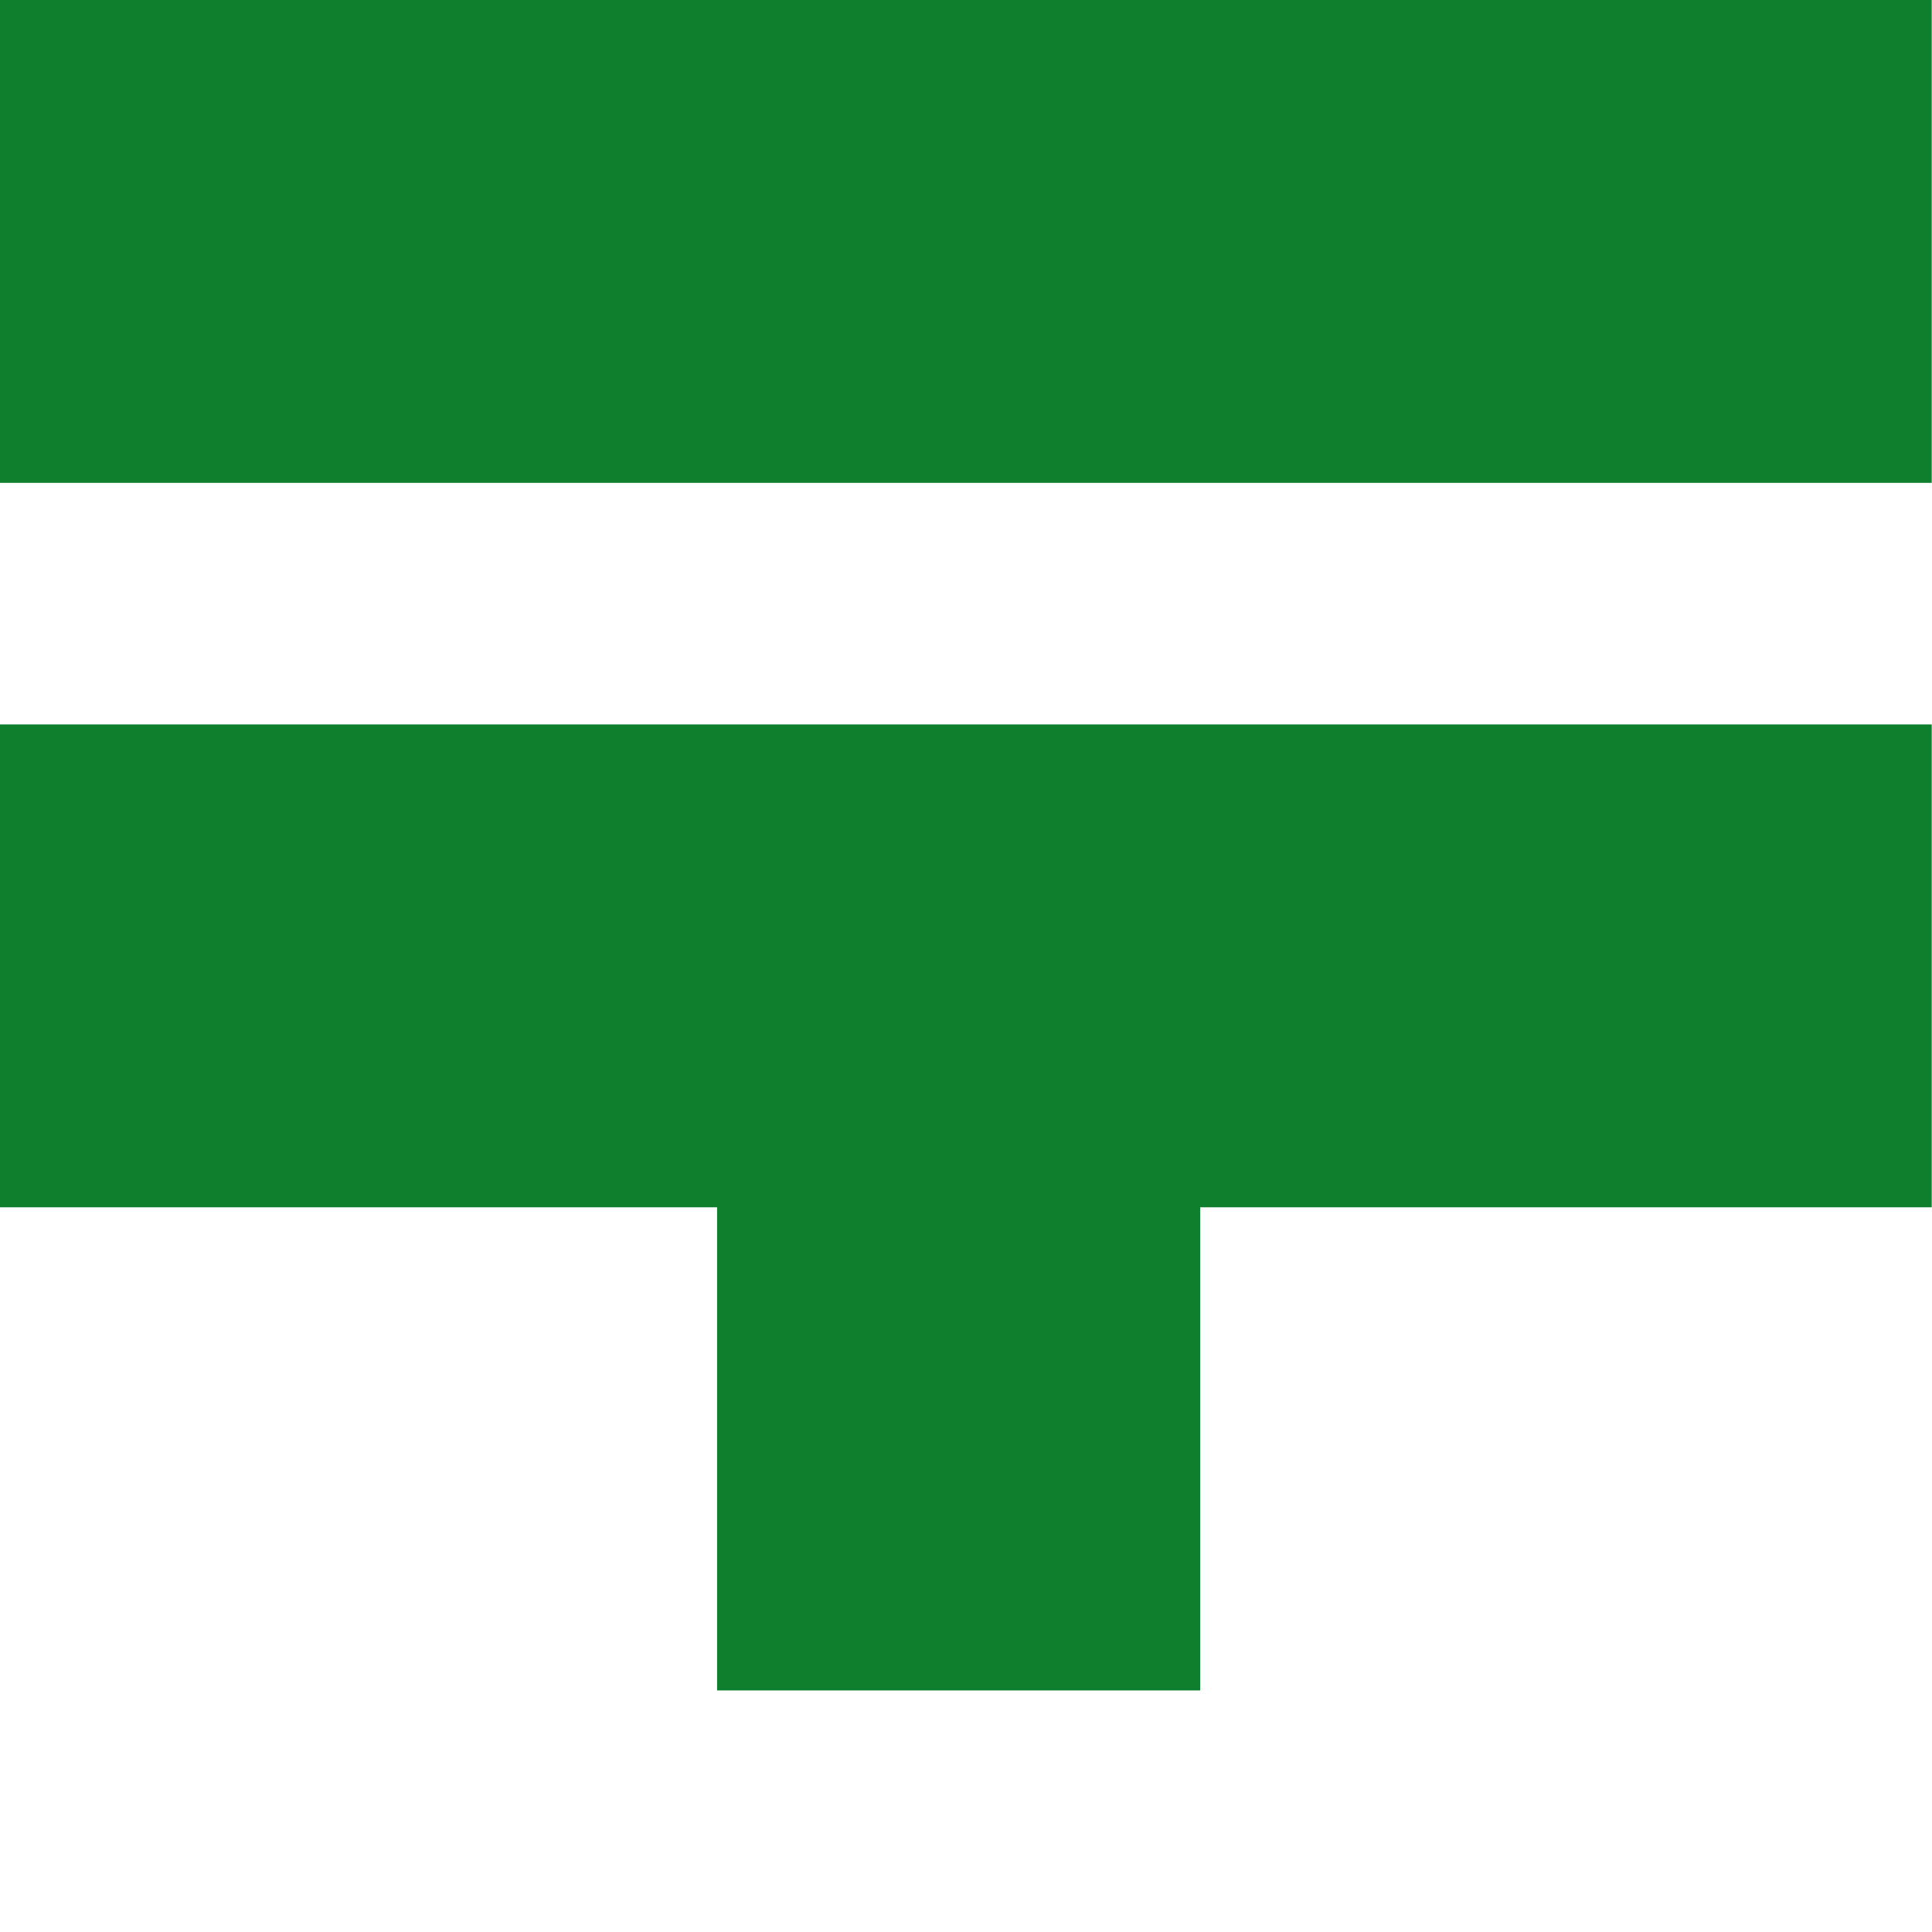 <?xml version="1.0" encoding="utf-8"?>
<!-- Generator: Adobe Illustrator 28.0.0, SVG Export Plug-In . SVG Version: 6.00 Build 0)  -->
<svg version="1.1" id="Layer_1" xmlns="http://www.w3.org/2000/svg" xmlns:xlink="http://www.w3.org/1999/xlink" x="0px" y="0px"
	 viewBox="0 0 683 683" style="enable-background:new 0 0 683 683;" xml:space="preserve">
<style type="text/css">
	.Arched_x0020_Green{fill:url(#SVGID_1_);stroke:#FFFFFF;stroke-width:0.25;stroke-miterlimit:1;}
	.st0{fill:#0D7F2D;}
</style>
<linearGradient id="SVGID_1_" gradientUnits="userSpaceOnUse" x1="0" y1="683" x2="0.707" y2="682.293">
	<stop  offset="0" style="stop-color:#259E2E"/>
	<stop  offset="0.983" style="stop-color:#1C381D"/>
</linearGradient>
<polygon class="st0" points="682.9,256.1 682.9,426.8 424.3,426.8 424.3,597.6 253.5,597.6 253.5,426.8 0,426.8 0,256.1 "/>
<rect x="0" class="st0" width="682.9" height="170.7"/>
</svg>
